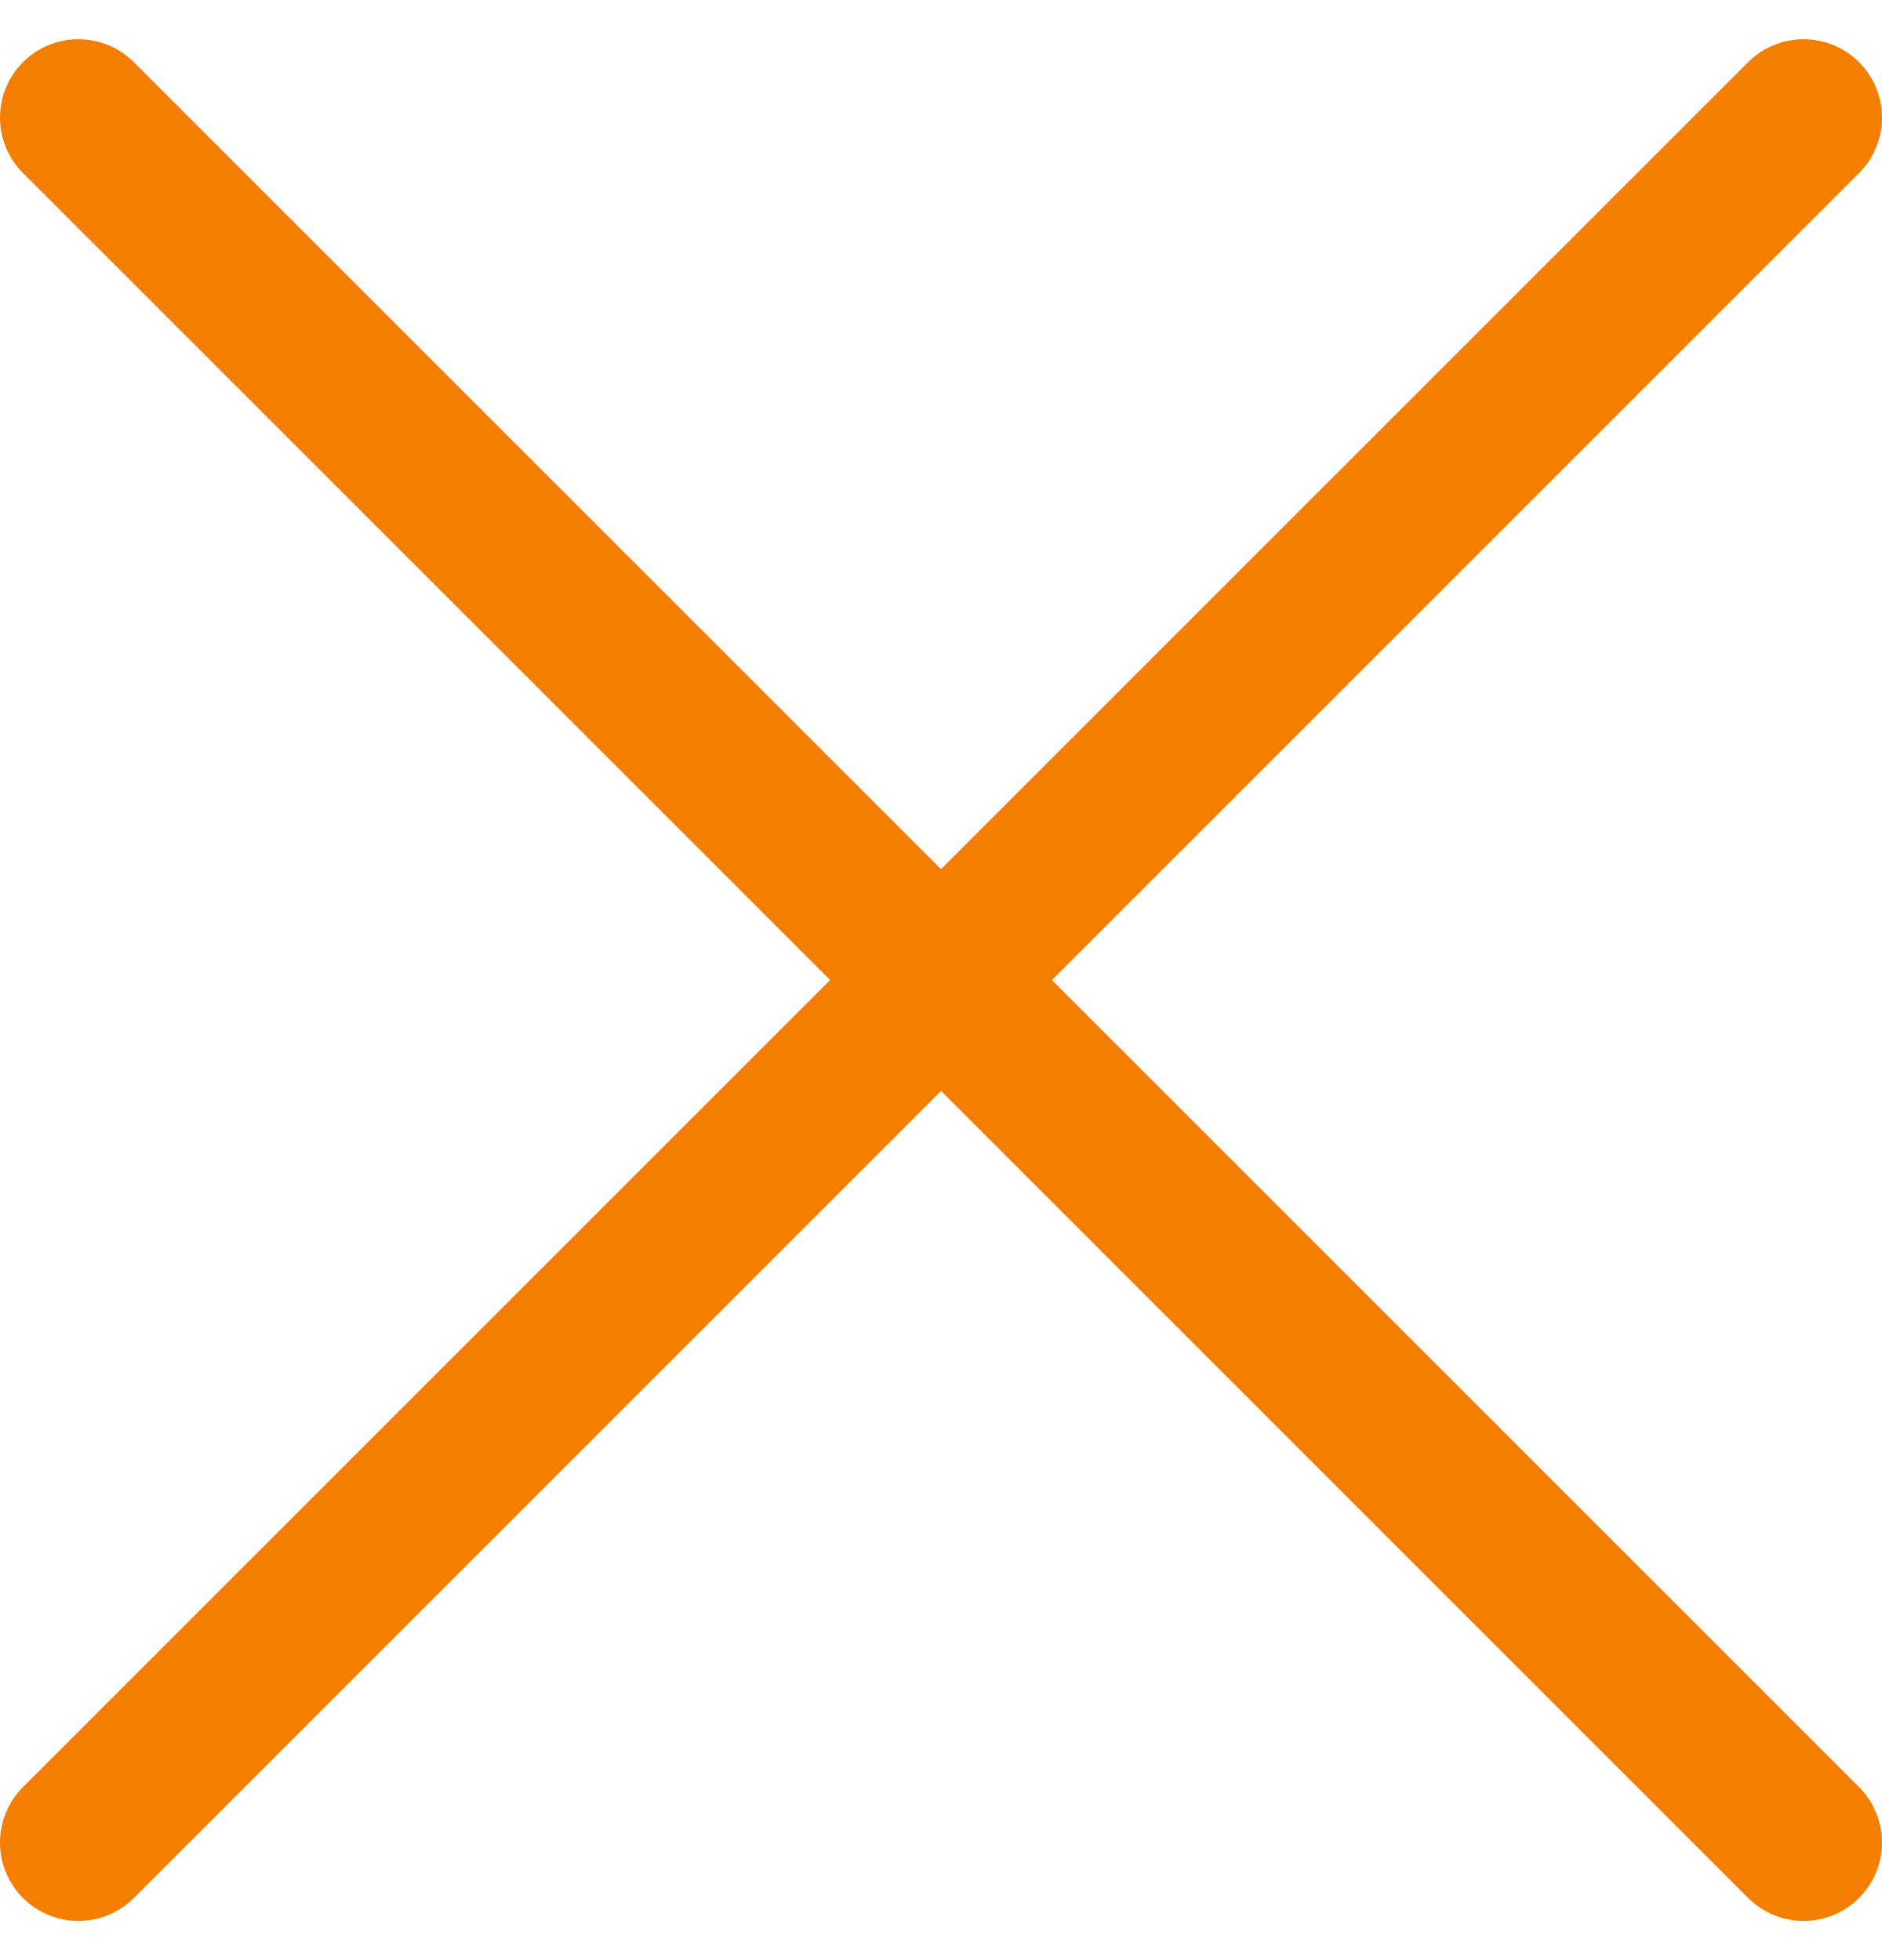 <svg width="24" height="25" viewBox="0 0 24 25" fill="none" xmlns="http://www.w3.org/2000/svg">
<path d="M23 1.5L1 23.5" stroke="#F47E00" stroke-width="2" stroke-linecap="round" stroke-linejoin="round"/>
<path d="M1 1.5L23 23.5" stroke="#F47E00" stroke-width="2" stroke-linecap="round" stroke-linejoin="round"/>
</svg>
